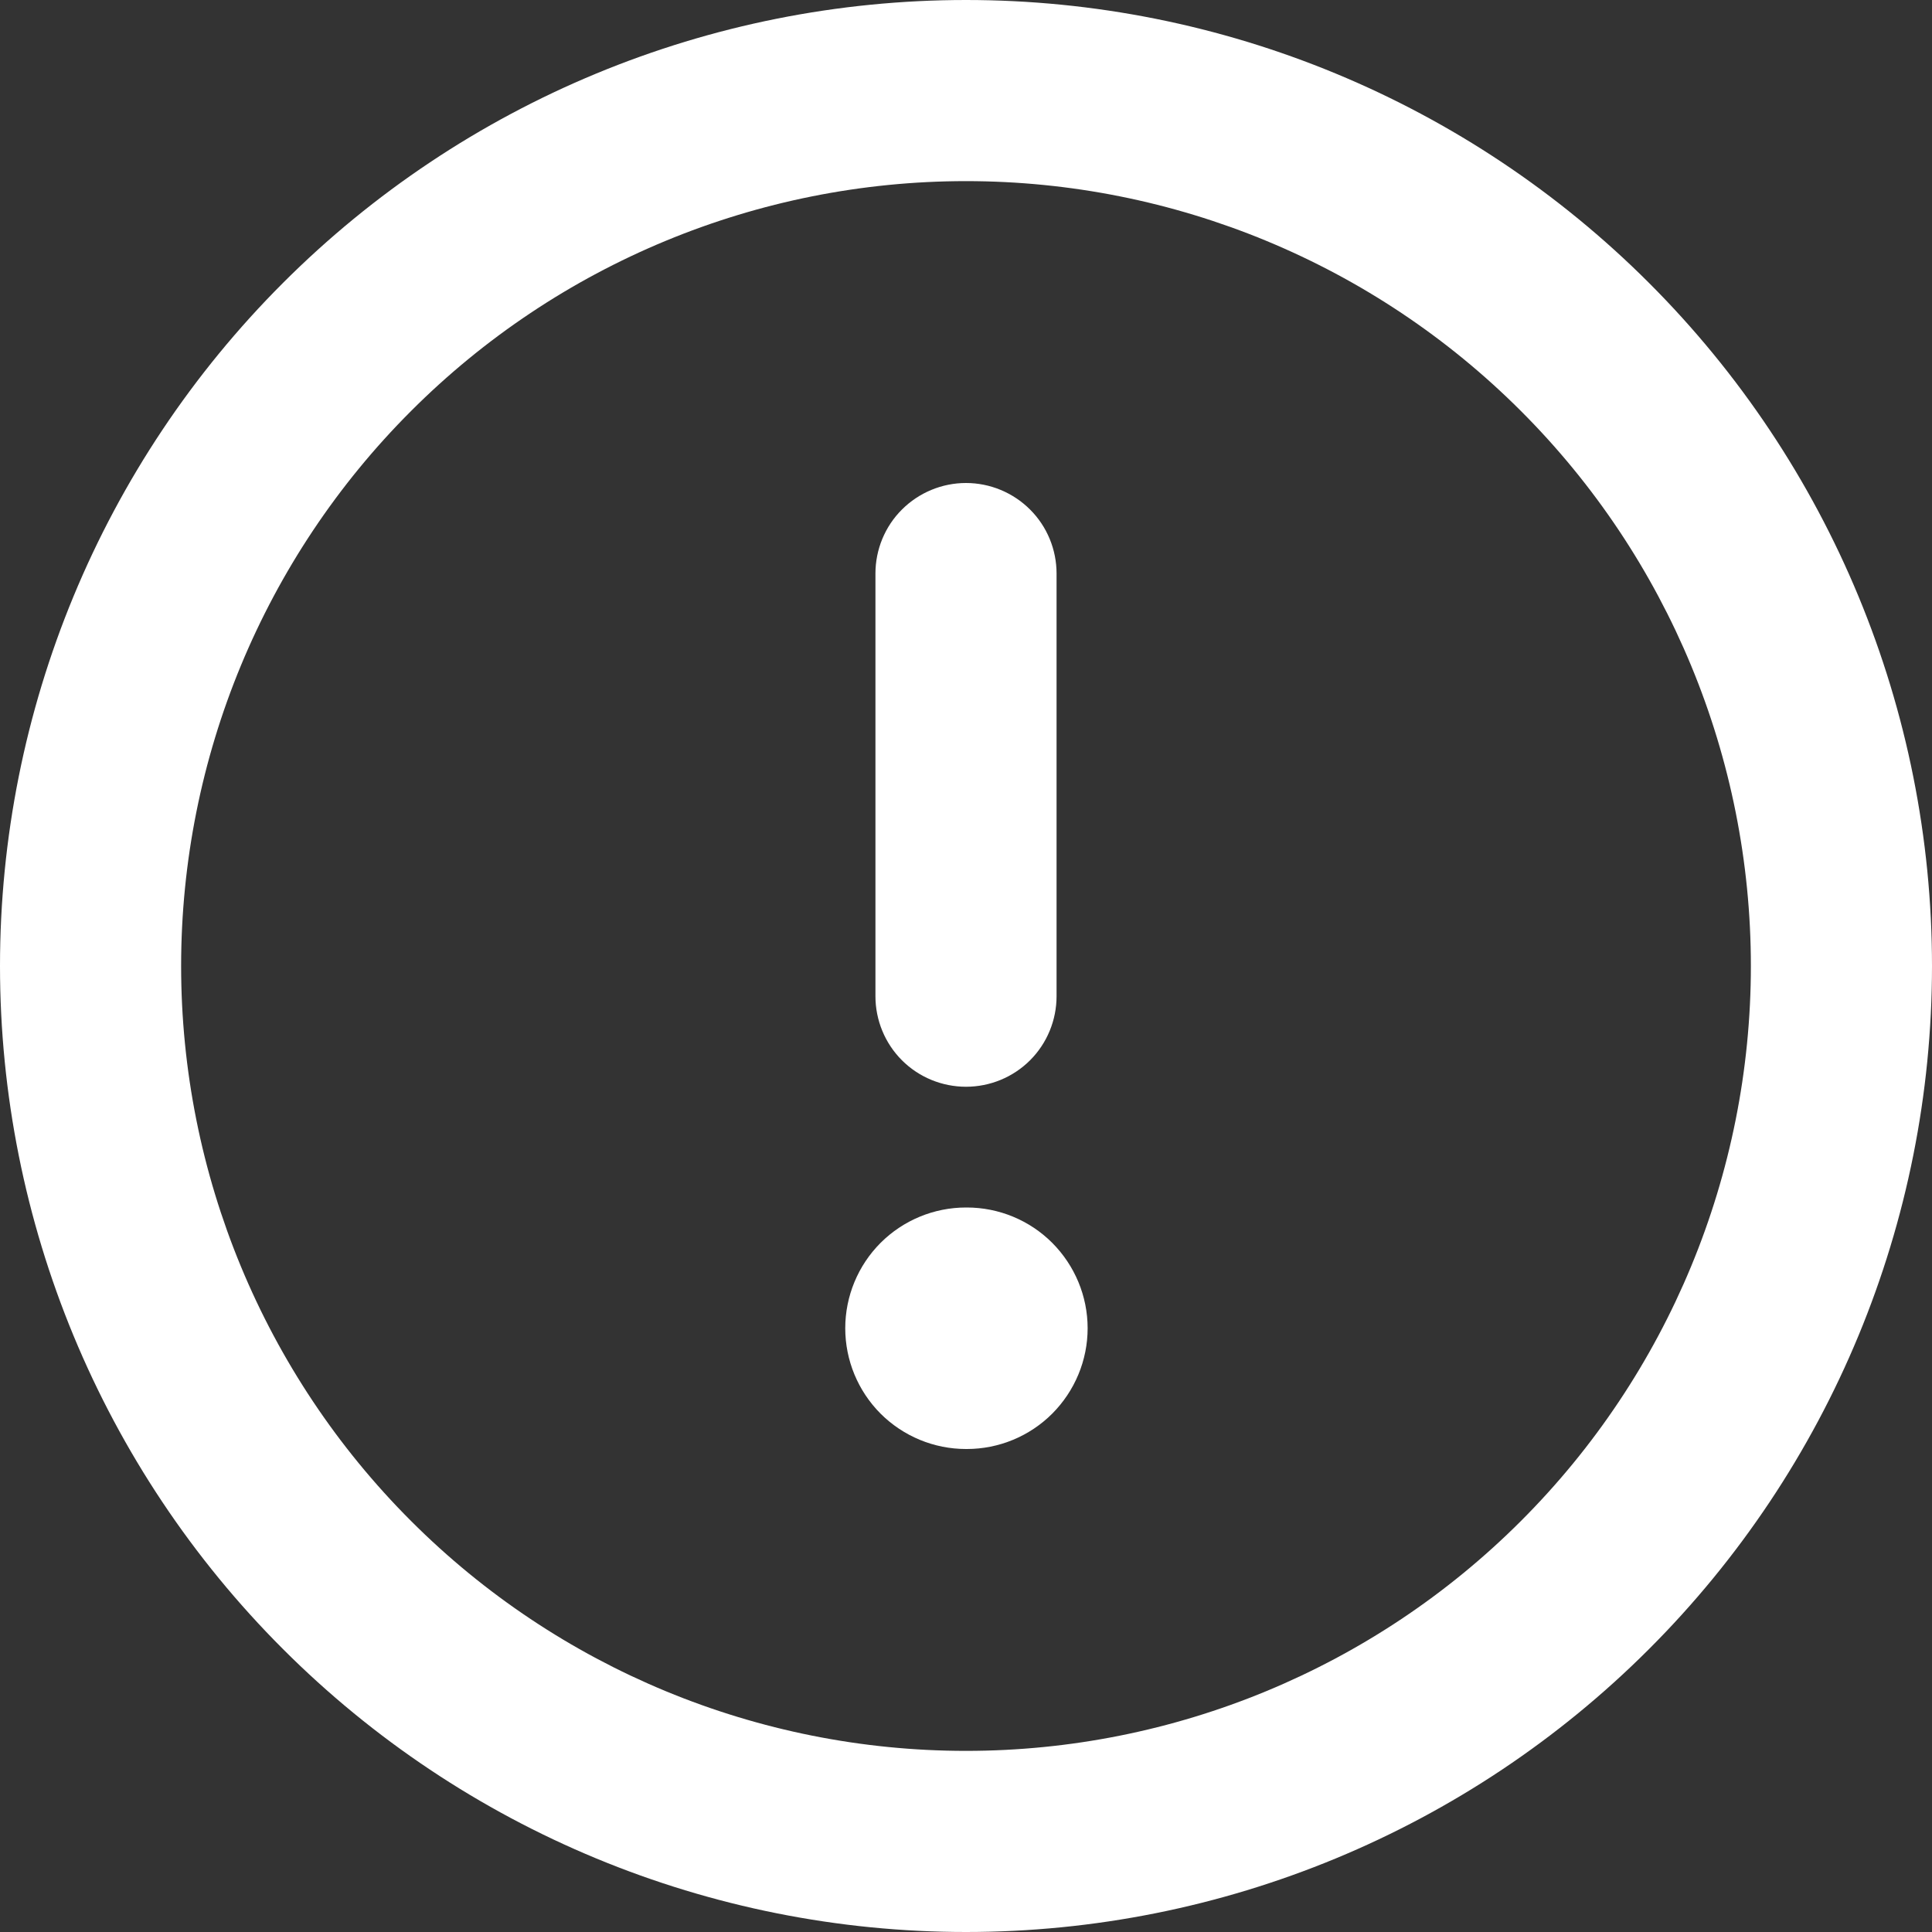 <svg width="24" height="24" viewBox="0 0 24 24" fill="none" xmlns="http://www.w3.org/2000/svg">
<rect x="0" y="0" width="24" height="24" fill="#333333" stroke="none"/>
<g clip-path="url(#clip0_60_12259)">
<path d="M12 13.5C12.298 13.5 12.585 13.382 12.796 13.171C13.007 12.96 13.125 12.673 13.125 12.375V7.125C13.125 6.827 13.007 6.54 12.796 6.33C12.585 6.119 12.298 6 12 6C11.702 6 11.415 6.119 11.204 6.33C10.993 6.54 10.875 6.827 10.875 7.125V12.375C10.875 12.673 10.993 12.96 11.204 13.171C11.415 13.382 11.702 13.5 12 13.5ZM12 18C11.602 18 11.221 17.842 10.939 17.561C10.658 17.279 10.5 16.898 10.5 16.5C10.5 16.102 10.658 15.721 10.939 15.439C11.221 15.158 11.602 15 12 15H12.011C12.408 15 12.79 15.158 13.071 15.439C13.352 15.721 13.511 16.102 13.511 16.5C13.511 16.898 13.352 17.279 13.071 17.561C12.79 17.842 12.408 18 12.011 18H12Z" fill="white"/>
<path fill-rule="evenodd" clip-rule="evenodd" d="M0 12C0 15.183 1.264 18.235 3.515 20.485C5.765 22.736 8.817 24 12 24C15.183 24 18.235 22.736 20.485 20.485C22.736 18.235 24 15.183 24 12C24 8.817 22.736 5.765 20.485 3.515C18.235 1.264 15.183 0 12 0C8.817 0 5.765 1.264 3.515 3.515C1.264 5.765 0 8.817 0 12ZM12 21.75C9.414 21.75 6.934 20.723 5.106 18.894C3.277 17.066 2.25 14.586 2.25 12C2.25 9.414 3.277 6.934 5.106 5.106C6.934 3.277 9.414 2.25 12 2.25C14.586 2.25 17.066 3.277 18.894 5.106C20.723 6.934 21.75 9.414 21.75 12C21.75 14.586 20.723 17.066 18.894 18.894C17.066 20.723 14.586 21.75 12 21.75Z" fill="white"/>
</g>
<defs>
<clipPath id="clip0_60_12259">
<rect width="24" height="24" fill="white" transform="matrix(1 0 0 -1 0 24)"/>
</clipPath>
</defs>
</svg>
